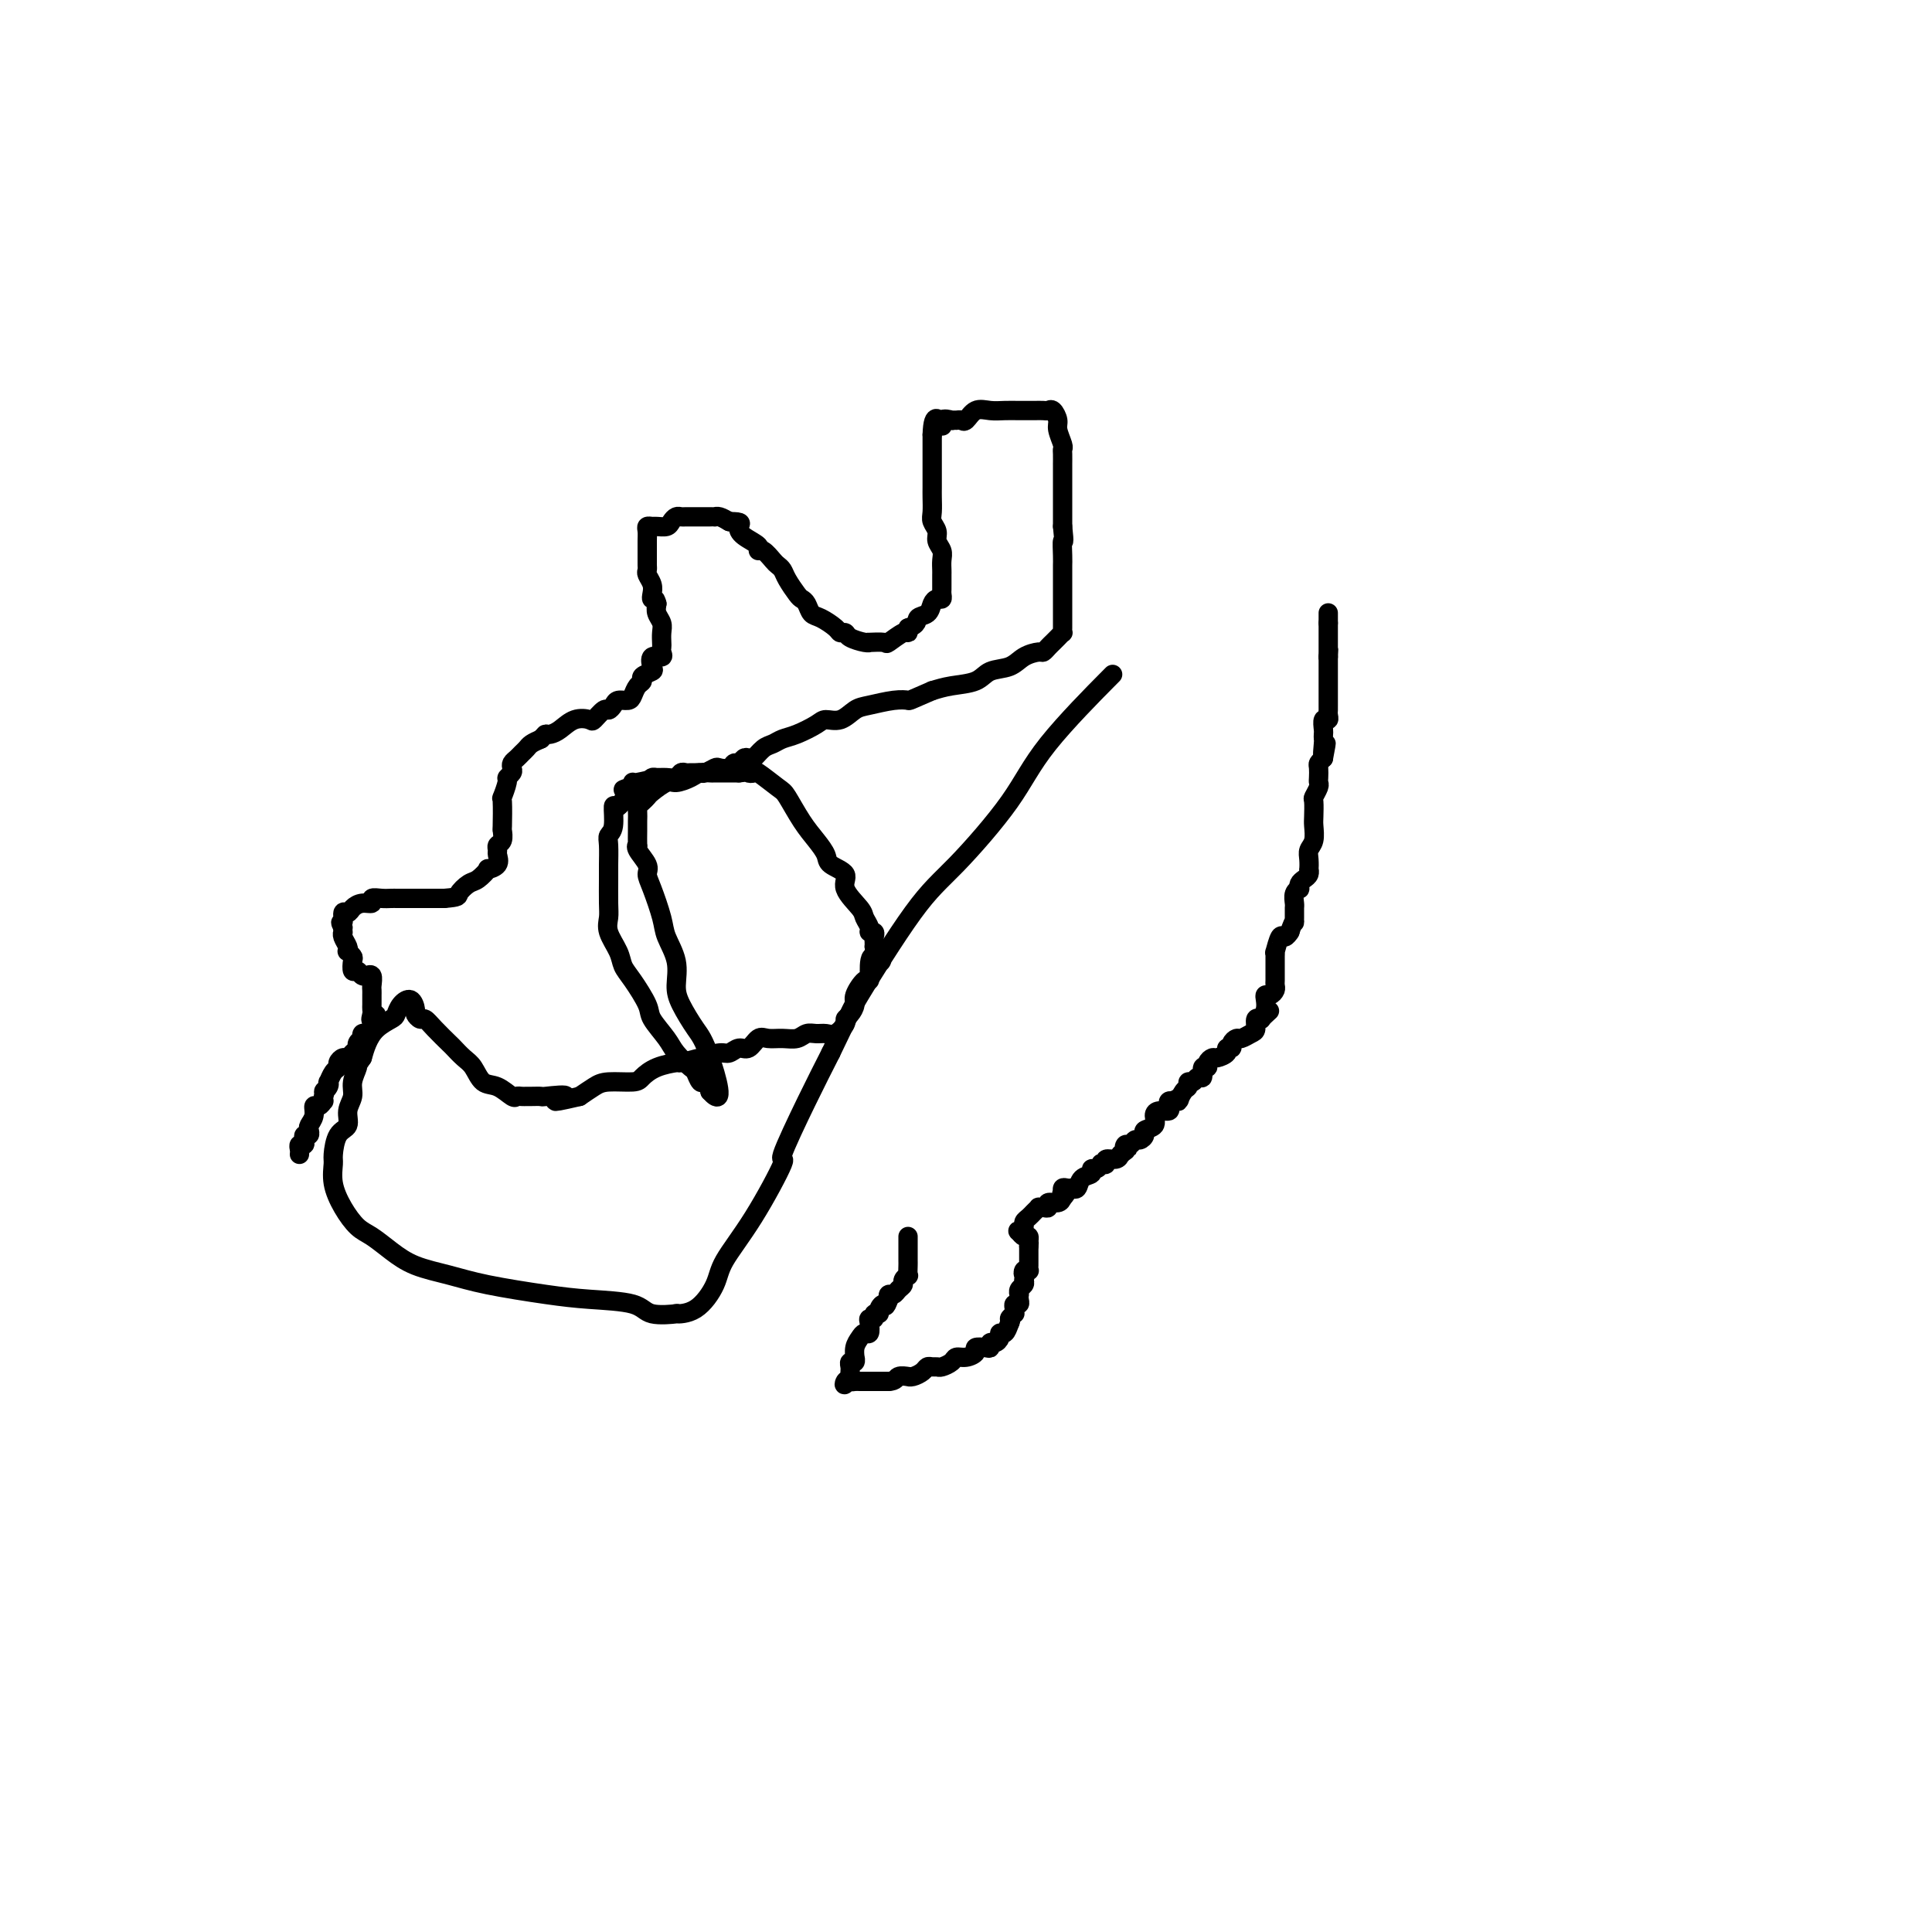 <svg viewBox='0 0 400 400' version='1.1' xmlns='http://www.w3.org/2000/svg' xmlns:xlink='http://www.w3.org/1999/xlink'><g fill='none' stroke='#000000' stroke-width='4' stroke-linecap='round' stroke-linejoin='round'><path d='M188,256c0.000,0.181 0.000,0.362 0,1c-0.000,0.638 -0.000,1.734 0,2c0.000,0.266 0.001,-0.297 0,0c-0.001,0.297 -0.004,1.456 0,2c0.004,0.544 0.016,0.475 0,1c-0.016,0.525 -0.060,1.646 0,2c0.060,0.354 0.224,-0.059 0,0c-0.224,0.059 -0.834,0.589 -1,1c-0.166,0.411 0.113,0.701 0,1c-0.113,0.299 -0.618,0.606 -1,1c-0.382,0.394 -0.641,0.875 -1,1c-0.359,0.125 -0.817,-0.107 -1,0c-0.183,0.107 -0.092,0.554 0,1'/><path d='M184,269c-0.780,2.194 -0.730,1.180 -1,1c-0.270,-0.180 -0.861,0.473 -1,1c-0.139,0.527 0.173,0.928 0,1c-0.173,0.072 -0.830,-0.183 -1,0c-0.170,0.183 0.148,0.805 0,1c-0.148,0.195 -0.760,-0.036 -1,0c-0.240,0.036 -0.107,0.341 0,1c0.107,0.659 0.186,1.673 0,2c-0.186,0.327 -0.639,-0.033 -1,0c-0.361,0.033 -0.632,0.458 -1,1c-0.368,0.542 -0.835,1.202 -1,2c-0.165,0.798 -0.030,1.733 0,2c0.030,0.267 -0.044,-0.136 0,0c0.044,0.136 0.208,0.810 0,1c-0.208,0.190 -0.788,-0.104 -1,0c-0.212,0.104 -0.057,0.605 0,1c0.057,0.395 0.016,0.684 0,1c-0.016,0.316 -0.008,0.658 0,1'/><path d='M176,285c-1.512,2.702 -1.292,1.456 -1,1c0.292,-0.456 0.657,-0.122 1,0c0.343,0.122 0.666,0.033 1,0c0.334,-0.033 0.681,-0.009 1,0c0.319,0.009 0.610,0.002 1,0c0.390,-0.002 0.878,-0.001 1,0c0.122,0.001 -0.121,0.000 0,0c0.121,-0.000 0.607,-0.000 1,0c0.393,0.000 0.693,0.000 1,0c0.307,-0.000 0.621,-0.000 1,0c0.379,0.000 0.823,0.000 1,0c0.177,-0.000 0.089,-0.000 0,0'/><path d='M184,286c1.567,-0.073 1.484,-0.754 2,-1c0.516,-0.246 1.630,-0.056 2,0c0.370,0.056 -0.003,-0.024 0,0c0.003,0.024 0.382,0.150 1,0c0.618,-0.150 1.474,-0.575 2,-1c0.526,-0.425 0.722,-0.849 1,-1c0.278,-0.151 0.637,-0.030 1,0c0.363,0.030 0.730,-0.030 1,0c0.270,0.030 0.445,0.149 1,0c0.555,-0.149 1.492,-0.565 2,-1c0.508,-0.435 0.587,-0.887 1,-1c0.413,-0.113 1.158,0.114 2,0c0.842,-0.114 1.780,-0.571 2,-1c0.220,-0.429 -0.278,-0.832 0,-1c0.278,-0.168 1.332,-0.100 2,0c0.668,0.100 0.949,0.233 1,0c0.051,-0.233 -0.127,-0.831 0,-1c0.127,-0.169 0.559,0.093 1,0c0.441,-0.093 0.891,-0.540 1,-1c0.109,-0.460 -0.125,-0.931 0,-1c0.125,-0.069 0.607,0.266 1,0c0.393,-0.266 0.696,-1.133 1,-2'/><path d='M209,274c0.558,-0.936 -0.048,-0.777 0,-1c0.048,-0.223 0.749,-0.830 1,-1c0.251,-0.170 0.053,0.095 0,0c-0.053,-0.095 0.038,-0.551 0,-1c-0.038,-0.449 -0.206,-0.890 0,-1c0.206,-0.110 0.786,0.111 1,0c0.214,-0.111 0.061,-0.555 0,-1c-0.061,-0.445 -0.030,-0.893 0,-1c0.030,-0.107 0.060,0.126 0,0c-0.060,-0.126 -0.208,-0.611 0,-1c0.208,-0.389 0.774,-0.683 1,-1c0.226,-0.317 0.113,-0.659 0,-1'/><path d='M212,265c0.480,-1.559 0.181,-0.957 0,-1c-0.181,-0.043 -0.245,-0.733 0,-1c0.245,-0.267 0.798,-0.113 1,0c0.202,0.113 0.054,0.184 0,0c-0.054,-0.184 -0.015,-0.623 0,-1c0.015,-0.377 0.004,-0.692 0,-1c-0.004,-0.308 -0.001,-0.608 0,-1c0.001,-0.392 0.000,-0.875 0,-1c-0.000,-0.125 -0.000,0.107 0,0c0.000,-0.107 0.000,-0.554 0,-1'/><path d='M213,258c0.142,-1.246 -0.003,-0.860 0,-1c0.003,-0.140 0.155,-0.807 0,-1c-0.155,-0.193 -0.616,0.088 -1,0c-0.384,-0.088 -0.692,-0.544 -1,-1'/><path d='M211,255c-0.374,-0.416 -0.308,0.043 0,0c0.308,-0.043 0.857,-0.590 1,-1c0.143,-0.410 -0.120,-0.684 0,-1c0.120,-0.316 0.623,-0.673 1,-1c0.377,-0.327 0.627,-0.622 1,-1c0.373,-0.378 0.869,-0.837 1,-1c0.131,-0.163 -0.102,-0.029 0,0c0.102,0.029 0.538,-0.048 1,0c0.462,0.048 0.948,0.219 1,0c0.052,-0.219 -0.332,-0.828 0,-1c0.332,-0.172 1.381,0.094 2,0c0.619,-0.094 0.810,-0.547 1,-1'/><path d='M220,248c1.389,-1.326 0.362,-1.140 0,-1c-0.362,0.140 -0.059,0.233 0,0c0.059,-0.233 -0.124,-0.793 0,-1c0.124,-0.207 0.557,-0.062 1,0c0.443,0.062 0.897,0.042 1,0c0.103,-0.042 -0.145,-0.106 0,0c0.145,0.106 0.683,0.383 1,0c0.317,-0.383 0.415,-1.427 1,-2c0.585,-0.573 1.658,-0.676 2,-1c0.342,-0.324 -0.048,-0.870 0,-1c0.048,-0.130 0.533,0.157 1,0c0.467,-0.157 0.916,-0.759 1,-1c0.084,-0.241 -0.199,-0.120 0,0c0.199,0.120 0.878,0.238 1,0c0.122,-0.238 -0.313,-0.833 0,-1c0.313,-0.167 1.375,0.095 2,0c0.625,-0.095 0.812,-0.548 1,-1'/><path d='M232,239c2.096,-1.554 1.335,-0.937 1,-1c-0.335,-0.063 -0.243,-0.804 0,-1c0.243,-0.196 0.637,0.155 1,0c0.363,-0.155 0.693,-0.814 1,-1c0.307,-0.186 0.589,0.101 1,0c0.411,-0.101 0.949,-0.591 1,-1c0.051,-0.409 -0.385,-0.736 0,-1c0.385,-0.264 1.592,-0.466 2,-1c0.408,-0.534 0.018,-1.401 0,-2c-0.018,-0.599 0.338,-0.931 1,-1c0.662,-0.069 1.631,0.126 2,0c0.369,-0.126 0.138,-0.572 0,-1c-0.138,-0.428 -0.182,-0.836 0,-1c0.182,-0.164 0.591,-0.082 1,0'/><path d='M243,228c1.885,-1.592 1.097,-0.072 1,0c-0.097,0.072 0.499,-1.306 1,-2c0.501,-0.694 0.909,-0.706 1,-1c0.091,-0.294 -0.134,-0.871 0,-1c0.134,-0.129 0.628,0.191 1,0c0.372,-0.191 0.620,-0.891 1,-1c0.380,-0.109 0.890,0.373 1,0c0.110,-0.373 -0.179,-1.602 0,-2c0.179,-0.398 0.826,0.034 1,0c0.174,-0.034 -0.126,-0.535 0,-1c0.126,-0.465 0.679,-0.894 1,-1c0.321,-0.106 0.411,0.113 1,0c0.589,-0.113 1.678,-0.556 2,-1c0.322,-0.444 -0.122,-0.889 0,-1c0.122,-0.111 0.810,0.110 1,0c0.190,-0.110 -0.117,-0.553 0,-1c0.117,-0.447 0.657,-0.898 1,-1c0.343,-0.102 0.488,0.144 1,0c0.512,-0.144 1.391,-0.680 2,-1c0.609,-0.320 0.947,-0.426 1,-1c0.053,-0.574 -0.178,-1.616 0,-2c0.178,-0.384 0.765,-0.110 1,0c0.235,0.110 0.117,0.055 0,0'/><path d='M261,211c3.012,-2.824 1.542,-1.383 1,-1c-0.542,0.383 -0.156,-0.293 0,-1c0.156,-0.707 0.080,-1.446 0,-2c-0.080,-0.554 -0.165,-0.922 0,-1c0.165,-0.078 0.580,0.133 1,0c0.420,-0.133 0.845,-0.611 1,-1c0.155,-0.389 0.042,-0.691 0,-1c-0.042,-0.309 -0.011,-0.625 0,-1c0.011,-0.375 0.003,-0.807 0,-1c-0.003,-0.193 -0.001,-0.145 0,0c0.001,0.145 0.000,0.388 0,0c-0.000,-0.388 -0.001,-1.407 0,-2c0.001,-0.593 0.003,-0.759 0,-1c-0.003,-0.241 -0.012,-0.557 0,-1c0.012,-0.443 0.045,-1.012 0,-1c-0.045,0.012 -0.170,0.605 0,0c0.170,-0.605 0.633,-2.410 1,-3c0.367,-0.590 0.637,0.033 1,0c0.363,-0.033 0.818,-0.724 1,-1c0.182,-0.276 0.091,-0.138 0,0'/><path d='M267,193c1.155,-3.194 1.041,-2.180 1,-2c-0.041,0.180 -0.011,-0.476 0,-1c0.011,-0.524 0.002,-0.917 0,-1c-0.002,-0.083 0.003,0.146 0,0c-0.003,-0.146 -0.015,-0.665 0,-1c0.015,-0.335 0.056,-0.485 0,-1c-0.056,-0.515 -0.208,-1.395 0,-2c0.208,-0.605 0.778,-0.935 1,-1c0.222,-0.065 0.098,0.136 0,0c-0.098,-0.136 -0.170,-0.609 0,-1c0.170,-0.391 0.582,-0.699 1,-1c0.418,-0.301 0.843,-0.595 1,-1c0.157,-0.405 0.046,-0.922 0,-1c-0.046,-0.078 -0.026,0.285 0,0c0.026,-0.285 0.060,-1.216 0,-2c-0.060,-0.784 -0.212,-1.422 0,-2c0.212,-0.578 0.788,-1.095 1,-2c0.212,-0.905 0.061,-2.197 0,-3c-0.061,-0.803 -0.030,-1.119 0,-2c0.030,-0.881 0.061,-2.329 0,-3c-0.061,-0.671 -0.212,-0.565 0,-1c0.212,-0.435 0.788,-1.412 1,-2c0.212,-0.588 0.060,-0.787 0,-1c-0.060,-0.213 -0.026,-0.438 0,-1c0.026,-0.562 0.046,-1.459 0,-2c-0.046,-0.541 -0.156,-0.726 0,-1c0.156,-0.274 0.578,-0.637 1,-1'/><path d='M274,157c1.083,-5.687 0.290,-1.904 0,-1c-0.290,0.904 -0.079,-1.072 0,-2c0.079,-0.928 0.025,-0.808 0,-1c-0.025,-0.192 -0.021,-0.695 0,-1c0.021,-0.305 0.058,-0.410 0,-1c-0.058,-0.590 -0.212,-1.664 0,-2c0.212,-0.336 0.789,0.065 1,0c0.211,-0.065 0.057,-0.595 0,-1c-0.057,-0.405 -0.015,-0.686 0,-1c0.015,-0.314 0.004,-0.662 0,-1c-0.004,-0.338 -0.001,-0.668 0,-1c0.001,-0.332 0.000,-0.667 0,-1c-0.000,-0.333 -0.000,-0.663 0,-1c0.000,-0.337 0.000,-0.682 0,-1c-0.000,-0.318 -0.000,-0.610 0,-1c0.000,-0.390 0.000,-0.878 0,-1c-0.000,-0.122 -0.000,0.122 0,0c0.000,-0.122 0.000,-0.610 0,-1c-0.000,-0.390 -0.000,-0.682 0,-1c0.000,-0.318 0.000,-0.662 0,-1c-0.000,-0.338 -0.000,-0.669 0,-1'/><path d='M275,136c0.155,-3.201 0.041,-0.703 0,0c-0.041,0.703 -0.011,-0.390 0,-1c0.011,-0.610 0.003,-0.737 0,-1c-0.003,-0.263 -0.001,-0.662 0,-1c0.001,-0.338 0.000,-0.615 0,-1c-0.000,-0.385 -0.000,-0.876 0,-1c0.000,-0.124 0.000,0.121 0,0c-0.000,-0.121 -0.000,-0.606 0,-1c0.000,-0.394 0.000,-0.697 0,-1'/><path d='M275,129c0.000,-1.249 0.000,-0.871 0,-1c0.000,-0.129 0.000,-0.766 0,-1c0.000,-0.234 0.000,-0.067 0,0c0.000,0.067 0.000,0.033 0,0'/><path d='M62,239c0.030,-0.304 0.060,-0.607 0,-1c-0.060,-0.393 -0.208,-0.875 0,-1c0.208,-0.125 0.774,0.107 1,0c0.226,-0.107 0.112,-0.553 0,-1c-0.112,-0.447 -0.222,-0.896 0,-1c0.222,-0.104 0.777,0.136 1,0c0.223,-0.136 0.115,-0.648 0,-1c-0.115,-0.352 -0.237,-0.543 0,-1c0.237,-0.457 0.834,-1.179 1,-2c0.166,-0.821 -0.099,-1.739 0,-2c0.099,-0.261 0.563,0.136 1,0c0.437,-0.136 0.849,-0.806 1,-1c0.151,-0.194 0.043,0.087 0,0c-0.043,-0.087 -0.022,-0.544 0,-1'/><path d='M67,227c0.714,-2.041 -0.002,-1.142 0,-1c0.002,0.142 0.723,-0.473 1,-1c0.277,-0.527 0.112,-0.967 0,-1c-0.112,-0.033 -0.171,0.341 0,0c0.171,-0.341 0.571,-1.397 1,-2c0.429,-0.603 0.888,-0.753 1,-1c0.112,-0.247 -0.124,-0.591 0,-1c0.124,-0.409 0.607,-0.883 1,-1c0.393,-0.117 0.698,0.122 1,0c0.302,-0.122 0.603,-0.606 1,-1c0.397,-0.394 0.890,-0.698 1,-1c0.110,-0.302 -0.164,-0.602 0,-1c0.164,-0.398 0.766,-0.894 1,-1c0.234,-0.106 0.101,0.179 0,0c-0.101,-0.179 -0.171,-0.821 0,-1c0.171,-0.179 0.582,0.107 1,0c0.418,-0.107 0.843,-0.606 1,-1c0.157,-0.394 0.045,-0.684 0,-1c-0.045,-0.316 -0.022,-0.658 0,-1'/><path d='M77,211c1.547,-2.427 0.415,-0.495 0,0c-0.415,0.495 -0.111,-0.446 0,-1c0.111,-0.554 0.030,-0.722 0,-1c-0.030,-0.278 -0.008,-0.666 0,-1c0.008,-0.334 0.002,-0.613 0,-1c-0.002,-0.387 0.001,-0.882 0,-1c-0.001,-0.118 -0.004,0.140 0,0c0.004,-0.140 0.016,-0.679 0,-1c-0.016,-0.321 -0.060,-0.425 0,-1c0.060,-0.575 0.223,-1.623 0,-2c-0.223,-0.377 -0.834,-0.085 -1,0c-0.166,0.085 0.113,-0.037 0,0c-0.113,0.037 -0.618,0.231 -1,0c-0.382,-0.231 -0.642,-0.889 -1,-1c-0.358,-0.111 -0.814,0.325 -1,0c-0.186,-0.325 -0.101,-1.410 0,-2c0.101,-0.590 0.220,-0.687 0,-1c-0.220,-0.313 -0.777,-0.844 -1,-1c-0.223,-0.156 -0.112,0.064 0,0c0.112,-0.064 0.226,-0.412 0,-1c-0.226,-0.588 -0.793,-1.415 -1,-2c-0.207,-0.585 -0.056,-0.927 0,-1c0.056,-0.073 0.016,0.122 0,0c-0.016,-0.122 -0.008,-0.561 0,-1'/><path d='M71,192c-0.915,-1.649 -0.201,-0.772 0,-1c0.201,-0.228 -0.110,-1.563 0,-2c0.110,-0.437 0.641,0.023 1,0c0.359,-0.023 0.547,-0.528 1,-1c0.453,-0.472 1.171,-0.911 2,-1c0.829,-0.089 1.767,0.172 2,0c0.233,-0.172 -0.240,-0.778 0,-1c0.240,-0.222 1.192,-0.059 2,0c0.808,0.059 1.472,0.016 2,0c0.528,-0.016 0.920,-0.004 1,0c0.080,0.004 -0.151,0.001 0,0c0.151,-0.001 0.684,-0.000 1,0c0.316,0.000 0.413,0.000 1,0c0.587,-0.000 1.663,-0.000 2,0c0.337,0.000 -0.065,0.000 0,0c0.065,-0.000 0.596,-0.000 1,0c0.404,0.000 0.682,0.000 1,0c0.318,-0.000 0.676,-0.000 1,0c0.324,0.000 0.613,0.000 1,0c0.387,-0.000 0.874,-0.000 1,0c0.126,0.000 -0.107,0.000 0,0c0.107,-0.000 0.553,-0.000 1,0'/><path d='M92,186c3.211,-0.267 2.739,-0.435 3,-1c0.261,-0.565 1.254,-1.526 2,-2c0.746,-0.474 1.243,-0.459 2,-1c0.757,-0.541 1.772,-1.636 2,-2c0.228,-0.364 -0.332,0.004 0,0c0.332,-0.004 1.557,-0.381 2,-1c0.443,-0.619 0.105,-1.480 0,-2c-0.105,-0.520 0.024,-0.698 0,-1c-0.024,-0.302 -0.202,-0.726 0,-1c0.202,-0.274 0.785,-0.396 1,-1c0.215,-0.604 0.062,-1.689 0,-2c-0.062,-0.311 -0.032,0.152 0,-1c0.032,-1.152 0.065,-3.919 0,-5c-0.065,-1.081 -0.227,-0.475 0,-1c0.227,-0.525 0.845,-2.182 1,-3c0.155,-0.818 -0.152,-0.796 0,-1c0.152,-0.204 0.762,-0.632 1,-1c0.238,-0.368 0.106,-0.676 0,-1c-0.106,-0.324 -0.184,-0.664 0,-1c0.184,-0.336 0.629,-0.667 1,-1c0.371,-0.333 0.666,-0.666 1,-1c0.334,-0.334 0.705,-0.667 1,-1c0.295,-0.333 0.513,-0.667 1,-1c0.487,-0.333 1.244,-0.667 2,-1'/><path d='M112,153c1.117,-1.162 0.909,-1.068 1,-1c0.091,0.068 0.482,0.111 1,0c0.518,-0.111 1.165,-0.377 2,-1c0.835,-0.623 1.859,-1.602 3,-2c1.141,-0.398 2.400,-0.214 3,0c0.600,0.214 0.541,0.460 1,0c0.459,-0.460 1.436,-1.625 2,-2c0.564,-0.375 0.714,0.041 1,0c0.286,-0.041 0.706,-0.540 1,-1c0.294,-0.460 0.461,-0.883 1,-1c0.539,-0.117 1.449,0.071 2,0c0.551,-0.071 0.744,-0.401 1,-1c0.256,-0.599 0.577,-1.469 1,-2c0.423,-0.531 0.948,-0.724 1,-1c0.052,-0.276 -0.371,-0.633 0,-1c0.371,-0.367 1.535,-0.742 2,-1c0.465,-0.258 0.230,-0.398 0,-1c-0.230,-0.602 -0.454,-1.666 0,-2c0.454,-0.334 1.585,0.062 2,0c0.415,-0.062 0.112,-0.583 0,-1c-0.112,-0.417 -0.034,-0.731 0,-1c0.034,-0.269 0.023,-0.495 0,-1c-0.023,-0.505 -0.058,-1.290 0,-2c0.058,-0.710 0.208,-1.345 0,-2c-0.208,-0.655 -0.774,-1.330 -1,-2c-0.226,-0.670 -0.113,-1.335 0,-2'/><path d='M136,125c-0.377,-1.583 -0.819,-1.040 -1,-1c-0.181,0.040 -0.101,-0.423 0,-1c0.101,-0.577 0.223,-1.268 0,-2c-0.223,-0.732 -0.792,-1.505 -1,-2c-0.208,-0.495 -0.056,-0.711 0,-1c0.056,-0.289 0.015,-0.650 0,-1c-0.015,-0.350 -0.004,-0.688 0,-1c0.004,-0.312 0.001,-0.598 0,-1c-0.001,-0.402 -0.001,-0.921 0,-1c0.001,-0.079 0.004,0.280 0,0c-0.004,-0.280 -0.013,-1.200 0,-2c0.013,-0.800 0.049,-1.482 0,-2c-0.049,-0.518 -0.182,-0.874 0,-1c0.182,-0.126 0.679,-0.024 1,0c0.321,0.024 0.468,-0.032 1,0c0.532,0.032 1.451,0.152 2,0c0.549,-0.152 0.728,-0.577 1,-1c0.272,-0.423 0.635,-0.845 1,-1c0.365,-0.155 0.731,-0.041 1,0c0.269,0.041 0.440,0.011 1,0c0.560,-0.011 1.508,-0.003 2,0c0.492,0.003 0.526,-0.000 1,0c0.474,0.000 1.387,0.003 2,0c0.613,-0.003 0.927,-0.011 1,0c0.073,0.011 -0.096,0.041 0,0c0.096,-0.041 0.456,-0.155 1,0c0.544,0.155 1.272,0.577 2,1'/><path d='M151,108c3.072,-0.022 2.251,0.423 2,1c-0.251,0.577 0.069,1.286 1,2c0.931,0.714 2.473,1.434 3,2c0.527,0.566 0.039,0.977 0,1c-0.039,0.023 0.370,-0.343 1,0c0.630,0.343 1.482,1.395 2,2c0.518,0.605 0.702,0.764 1,1c0.298,0.236 0.710,0.548 1,1c0.290,0.452 0.458,1.042 1,2c0.542,0.958 1.456,2.283 2,3c0.544,0.717 0.717,0.826 1,1c0.283,0.174 0.678,0.415 1,1c0.322,0.585 0.573,1.515 1,2c0.427,0.485 1.030,0.525 2,1c0.970,0.475 2.309,1.385 3,2c0.691,0.615 0.736,0.935 1,1c0.264,0.065 0.747,-0.126 1,0c0.253,0.126 0.275,0.569 1,1c0.725,0.431 2.153,0.850 3,1c0.847,0.150 1.113,0.033 1,0c-0.113,-0.033 -0.605,0.020 0,0c0.605,-0.020 2.306,-0.113 3,0c0.694,0.113 0.382,0.432 1,0c0.618,-0.432 2.166,-1.616 3,-2c0.834,-0.384 0.952,0.033 1,0c0.048,-0.033 0.024,-0.517 0,-1'/><path d='M188,130c2.201,-0.730 1.704,-1.554 2,-2c0.296,-0.446 1.386,-0.515 2,-1c0.614,-0.485 0.753,-1.387 1,-2c0.247,-0.613 0.602,-0.938 1,-1c0.398,-0.062 0.839,0.138 1,0c0.161,-0.138 0.043,-0.615 0,-1c-0.043,-0.385 -0.011,-0.680 0,-1c0.011,-0.320 0.003,-0.666 0,-1c-0.003,-0.334 0.000,-0.656 0,-1c-0.000,-0.344 -0.004,-0.711 0,-1c0.004,-0.289 0.016,-0.500 0,-1c-0.016,-0.500 -0.061,-1.289 0,-2c0.061,-0.711 0.226,-1.344 0,-2c-0.226,-0.656 -0.845,-1.334 -1,-2c-0.155,-0.666 0.155,-1.320 0,-2c-0.155,-0.680 -0.774,-1.387 -1,-2c-0.226,-0.613 -0.061,-1.132 0,-2c0.061,-0.868 0.016,-2.085 0,-3c-0.016,-0.915 -0.004,-1.529 0,-2c0.004,-0.471 0.001,-0.799 0,-1c-0.001,-0.201 -0.000,-0.274 0,-1c0.000,-0.726 0.000,-2.107 0,-3c-0.000,-0.893 -0.000,-1.300 0,-2c0.000,-0.700 0.000,-1.693 0,-2c-0.000,-0.307 -0.000,0.071 0,0c0.000,-0.071 0.000,-0.592 0,-1c-0.000,-0.408 -0.000,-0.704 0,-1'/><path d='M193,90c0.177,-5.497 1.620,-2.741 2,-2c0.380,0.741 -0.301,-0.534 0,-1c0.301,-0.466 1.586,-0.123 2,0c0.414,0.123 -0.042,0.025 0,0c0.042,-0.025 0.580,0.021 1,0c0.420,-0.021 0.720,-0.111 1,0c0.280,0.111 0.539,0.422 1,0c0.461,-0.422 1.124,-1.577 2,-2c0.876,-0.423 1.965,-0.113 3,0c1.035,0.113 2.018,0.031 3,0c0.982,-0.031 1.965,-0.010 3,0c1.035,0.010 2.124,0.009 3,0c0.876,-0.009 1.540,-0.026 2,0c0.460,0.026 0.715,0.094 1,0c0.285,-0.094 0.598,-0.351 1,0c0.402,0.351 0.892,1.311 1,2c0.108,0.689 -0.167,1.107 0,2c0.167,0.893 0.777,2.262 1,3c0.223,0.738 0.060,0.846 0,1c-0.060,0.154 -0.016,0.356 0,1c0.016,0.644 0.004,1.732 0,2c-0.004,0.268 -0.001,-0.283 0,0c0.001,0.283 0.000,1.398 0,2c-0.000,0.602 -0.000,0.689 0,1c0.000,0.311 0.000,0.846 0,2c-0.000,1.154 -0.000,2.926 0,4c0.000,1.074 0.000,1.450 0,2c-0.000,0.550 -0.000,1.275 0,2'/><path d='M220,109c0.464,4.241 0.124,2.844 0,3c-0.124,0.156 -0.033,1.864 0,3c0.033,1.136 0.009,1.699 0,2c-0.009,0.301 -0.002,0.340 0,1c0.002,0.660 0.001,1.941 0,3c-0.001,1.059 -0.000,1.894 0,2c0.000,0.106 0.000,-0.519 0,0c-0.000,0.519 0.000,2.180 0,3c-0.000,0.820 -0.000,0.798 0,1c0.000,0.202 0.001,0.628 0,1c-0.001,0.372 -0.003,0.691 0,1c0.003,0.309 0.012,0.608 0,1c-0.012,0.392 -0.045,0.878 0,1c0.045,0.122 0.166,-0.121 0,0c-0.166,0.121 -0.620,0.606 -1,1c-0.380,0.394 -0.685,0.696 -1,1c-0.315,0.304 -0.638,0.610 -1,1c-0.362,0.390 -0.761,0.863 -1,1c-0.239,0.137 -0.316,-0.062 -1,0c-0.684,0.062 -1.975,0.384 -3,1c-1.025,0.616 -1.786,1.527 -3,2c-1.214,0.473 -2.882,0.508 -4,1c-1.118,0.492 -1.686,1.440 -3,2c-1.314,0.560 -3.376,0.731 -5,1c-1.624,0.269 -2.812,0.634 -4,1'/><path d='M193,143c-5.044,2.169 -4.652,2.091 -5,2c-0.348,-0.091 -1.434,-0.197 -3,0c-1.566,0.197 -3.611,0.696 -5,1c-1.389,0.304 -2.122,0.414 -3,1c-0.878,0.586 -1.901,1.648 -3,2c-1.099,0.352 -2.272,-0.008 -3,0c-0.728,0.008 -1.010,0.382 -2,1c-0.990,0.618 -2.689,1.479 -4,2c-1.311,0.521 -2.235,0.700 -3,1c-0.765,0.300 -1.371,0.720 -2,1c-0.629,0.280 -1.282,0.419 -2,1c-0.718,0.581 -1.502,1.605 -2,2c-0.498,0.395 -0.710,0.162 -1,0c-0.290,-0.162 -0.659,-0.253 -1,0c-0.341,0.253 -0.654,0.852 -1,1c-0.346,0.148 -0.727,-0.153 -1,0c-0.273,0.153 -0.440,0.759 -1,1c-0.560,0.241 -1.512,0.117 -2,0c-0.488,-0.117 -0.512,-0.228 -1,0c-0.488,0.228 -1.440,0.793 -2,1c-0.560,0.207 -0.728,0.054 -1,0c-0.272,-0.054 -0.650,-0.011 -1,0c-0.350,0.011 -0.674,-0.011 -1,0c-0.326,0.011 -0.654,0.056 -1,0c-0.346,-0.056 -0.708,-0.212 -1,0c-0.292,0.212 -0.512,0.792 -1,1c-0.488,0.208 -1.244,0.046 -2,0c-0.756,-0.046 -1.511,0.026 -2,0c-0.489,-0.026 -0.711,-0.150 -1,0c-0.289,0.150 -0.644,0.575 -1,1'/><path d='M134,162c-9.310,2.935 -3.085,0.773 -1,0c2.085,-0.773 0.030,-0.156 -1,0c-1.030,0.156 -1.037,-0.148 -1,0c0.037,0.148 0.116,0.746 0,1c-0.116,0.254 -0.427,0.162 -1,1c-0.573,0.838 -1.407,2.607 -2,3c-0.593,0.393 -0.943,-0.589 -1,0c-0.057,0.589 0.181,2.749 0,4c-0.181,1.251 -0.781,1.591 -1,2c-0.219,0.409 -0.058,0.885 0,2c0.058,1.115 0.014,2.867 0,4c-0.014,1.133 0.003,1.647 0,3c-0.003,1.353 -0.026,3.545 0,5c0.026,1.455 0.103,2.172 0,3c-0.103,0.828 -0.384,1.765 0,3c0.384,1.235 1.435,2.766 2,4c0.565,1.234 0.645,2.172 1,3c0.355,0.828 0.986,1.547 2,3c1.014,1.453 2.412,3.640 3,5c0.588,1.360 0.367,1.893 1,3c0.633,1.107 2.120,2.788 3,4c0.880,1.212 1.153,1.956 2,3c0.847,1.044 2.269,2.388 3,3c0.731,0.612 0.770,0.493 1,1c0.230,0.507 0.649,1.641 1,2c0.351,0.359 0.633,-0.057 1,0c0.367,0.057 0.819,0.588 1,1c0.181,0.412 0.090,0.706 0,1'/><path d='M147,226c3.387,3.815 1.354,-3.146 0,-7c-1.354,-3.854 -2.030,-4.600 -3,-6c-0.970,-1.400 -2.234,-3.453 -3,-5c-0.766,-1.547 -1.035,-2.588 -1,-4c0.035,-1.412 0.373,-3.193 0,-5c-0.373,-1.807 -1.457,-3.638 -2,-5c-0.543,-1.362 -0.545,-2.256 -1,-4c-0.455,-1.744 -1.362,-4.339 -2,-6c-0.638,-1.661 -1.008,-2.390 -1,-3c0.008,-0.610 0.395,-1.102 0,-2c-0.395,-0.898 -1.570,-2.202 -2,-3c-0.430,-0.798 -0.115,-1.092 0,-1c0.115,0.092 0.031,0.568 0,0c-0.031,-0.568 -0.009,-2.180 0,-3c0.009,-0.820 0.005,-0.850 0,-1c-0.005,-0.150 -0.012,-0.422 0,-1c0.012,-0.578 0.043,-1.463 0,-2c-0.043,-0.537 -0.159,-0.726 0,-1c0.159,-0.274 0.594,-0.633 1,-1c0.406,-0.367 0.784,-0.742 1,-1c0.216,-0.258 0.270,-0.399 1,-1c0.730,-0.601 2.136,-1.664 3,-2c0.864,-0.336 1.185,0.053 2,0c0.815,-0.053 2.123,-0.550 3,-1c0.877,-0.450 1.323,-0.853 2,-1c0.677,-0.147 1.583,-0.040 2,0c0.417,0.040 0.343,0.011 1,0c0.657,-0.011 2.045,-0.003 3,0c0.955,0.003 1.478,0.002 2,0'/><path d='M153,160c2.713,-0.321 1.996,-0.125 2,0c0.004,0.125 0.728,0.179 1,0c0.272,-0.179 0.093,-0.589 1,0c0.907,0.589 2.902,2.178 4,3c1.098,0.822 1.300,0.878 2,2c0.700,1.122 1.898,3.311 3,5c1.102,1.689 2.106,2.877 3,4c0.894,1.123 1.676,2.181 2,3c0.324,0.819 0.191,1.398 1,2c0.809,0.602 2.561,1.225 3,2c0.439,0.775 -0.433,1.700 0,3c0.433,1.300 2.172,2.974 3,4c0.828,1.026 0.744,1.402 1,2c0.256,0.598 0.853,1.417 1,2c0.147,0.583 -0.157,0.930 0,1c0.157,0.070 0.774,-0.136 1,0c0.226,0.136 0.061,0.613 0,1c-0.061,0.387 -0.017,0.682 0,1c0.017,0.318 0.009,0.659 0,1'/><path d='M181,196c2.847,5.102 0.965,2.358 0,2c-0.965,-0.358 -1.014,1.672 -1,3c0.014,1.328 0.092,1.956 0,2c-0.092,0.044 -0.355,-0.496 -1,0c-0.645,0.496 -1.674,2.030 -2,3c-0.326,0.970 0.050,1.378 0,2c-0.050,0.622 -0.527,1.459 -1,2c-0.473,0.541 -0.942,0.786 -1,1c-0.058,0.214 0.294,0.396 0,1c-0.294,0.604 -1.233,1.630 -2,2c-0.767,0.370 -1.363,0.085 -2,0c-0.637,-0.085 -1.315,0.030 -2,0c-0.685,-0.030 -1.377,-0.206 -2,0c-0.623,0.206 -1.178,0.795 -2,1c-0.822,0.205 -1.911,0.026 -3,0c-1.089,-0.026 -2.179,0.102 -3,0c-0.821,-0.102 -1.373,-0.435 -2,0c-0.627,0.435 -1.328,1.636 -2,2c-0.672,0.364 -1.316,-0.109 -2,0c-0.684,0.109 -1.410,0.799 -2,1c-0.590,0.201 -1.046,-0.088 -2,0c-0.954,0.088 -2.406,0.552 -4,1c-1.594,0.448 -3.330,0.880 -4,1c-0.670,0.120 -0.273,-0.074 -1,0c-0.727,0.074 -2.578,0.414 -4,1c-1.422,0.586 -2.414,1.417 -3,2c-0.586,0.583 -0.765,0.919 -2,1c-1.235,0.081 -3.525,-0.094 -5,0c-1.475,0.094 -2.136,0.455 -3,1c-0.864,0.545 -1.932,1.272 -3,2'/><path d='M120,227c-8.644,2.011 -3.755,0.539 -3,0c0.755,-0.539 -2.624,-0.144 -4,0c-1.376,0.144 -0.750,0.038 -1,0c-0.250,-0.038 -1.375,-0.008 -2,0c-0.625,0.008 -0.751,-0.005 -1,0c-0.249,0.005 -0.623,0.028 -1,0c-0.377,-0.028 -0.758,-0.108 -1,0c-0.242,0.108 -0.343,0.405 -1,0c-0.657,-0.405 -1.868,-1.513 -3,-2c-1.132,-0.487 -2.185,-0.352 -3,-1c-0.815,-0.648 -1.391,-2.078 -2,-3c-0.609,-0.922 -1.252,-1.337 -2,-2c-0.748,-0.663 -1.601,-1.574 -2,-2c-0.399,-0.426 -0.346,-0.366 -1,-1c-0.654,-0.634 -2.017,-1.961 -3,-3c-0.983,-1.039 -1.586,-1.789 -2,-2c-0.414,-0.211 -0.639,0.117 -1,0c-0.361,-0.117 -0.857,-0.680 -1,-1c-0.143,-0.320 0.065,-0.399 0,-1c-0.065,-0.601 -0.405,-1.725 -1,-2c-0.595,-0.275 -1.444,0.299 -2,1c-0.556,0.701 -0.817,1.528 -1,2c-0.183,0.472 -0.286,0.591 -1,1c-0.714,0.409 -2.038,1.110 -3,2c-0.962,0.890 -1.560,1.969 -2,3c-0.440,1.031 -0.720,2.016 -1,3'/><path d='M75,219c-1.399,2.012 -0.895,1.540 -1,2c-0.105,0.460 -0.819,1.850 -1,3c-0.181,1.150 0.172,2.059 0,3c-0.172,0.941 -0.869,1.913 -1,3c-0.131,1.087 0.303,2.288 0,3c-0.303,0.712 -1.344,0.934 -2,2c-0.656,1.066 -0.927,2.975 -1,4c-0.073,1.025 0.051,1.166 0,2c-0.051,0.834 -0.279,2.362 0,4c0.279,1.638 1.065,3.387 2,5c0.935,1.613 2.019,3.089 3,4c0.981,0.911 1.858,1.255 3,2c1.142,0.745 2.547,1.891 4,3c1.453,1.109 2.954,2.181 5,3c2.046,0.819 4.639,1.384 7,2c2.361,0.616 4.491,1.283 8,2c3.509,0.717 8.396,1.485 12,2c3.604,0.515 5.926,0.779 9,1c3.074,0.221 6.902,0.399 9,1c2.098,0.601 2.468,1.624 4,2c1.532,0.376 4.228,0.106 5,0c0.772,-0.106 -0.379,-0.047 0,0c0.379,0.047 2.290,0.083 4,-1c1.710,-1.083 3.221,-3.287 4,-5c0.779,-1.713 0.826,-2.937 2,-5c1.174,-2.063 3.475,-4.964 6,-9c2.525,-4.036 5.275,-9.205 6,-11c0.725,-1.795 -0.574,-0.214 0,-2c0.574,-1.786 3.021,-6.939 5,-11c1.979,-4.061 3.489,-7.031 5,-10'/><path d='M172,218c4.508,-9.228 3.779,-8.297 6,-12c2.221,-3.703 7.392,-12.038 11,-17c3.608,-4.962 5.652,-6.551 9,-10c3.348,-3.449 8.001,-8.760 11,-13c2.999,-4.240 4.346,-7.411 8,-12c3.654,-4.589 9.615,-10.597 12,-13c2.385,-2.403 1.192,-1.202 0,0'/></g>
</svg>